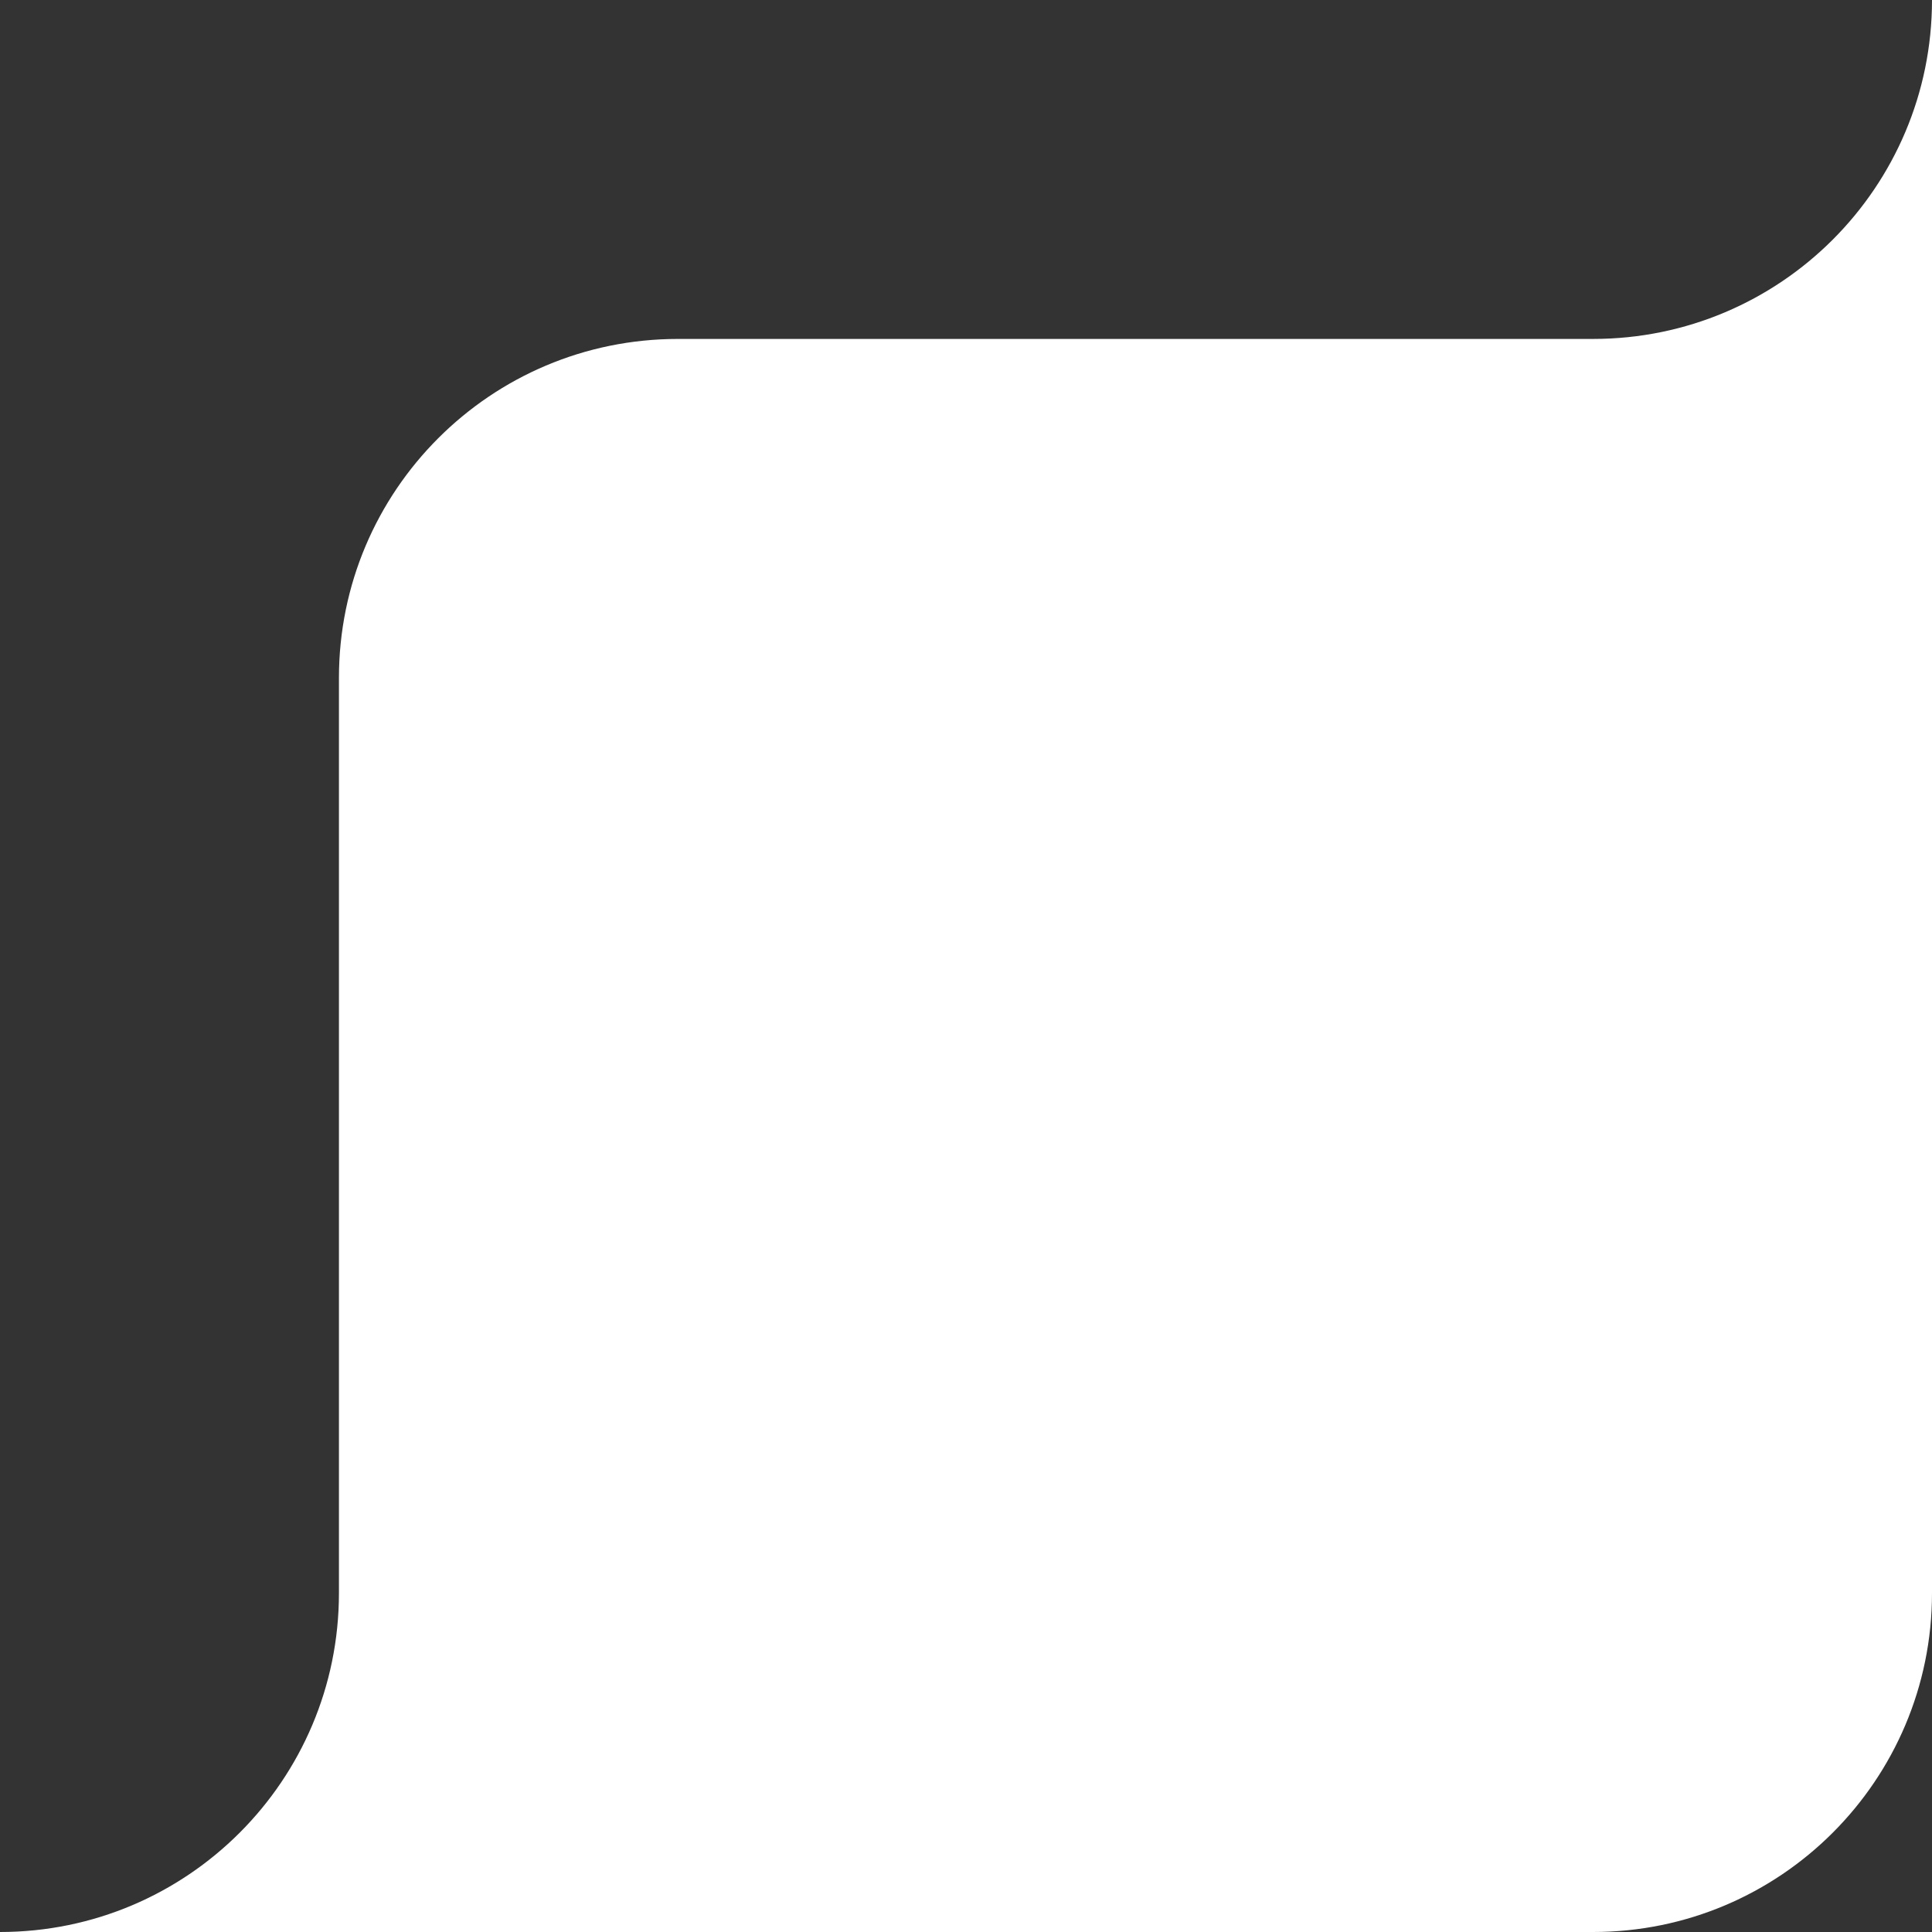 <svg width="94" height="94" viewBox="0 0 94 94" fill="none" xmlns="http://www.w3.org/2000/svg">
<rect x="0" y="0" width="94" height="94" fill="#333333" stroke="none"/>
<path d="M0 94C9.108 94 16.491 86.617 16.491 77.509V32.983C16.491 23.875 23.875 16.491 32.983 16.491H77.509C86.617 16.491 94 9.108 94 0V77.509C94 86.617 86.617 94 77.509 94H0Z" fill="white"/>
</svg>
